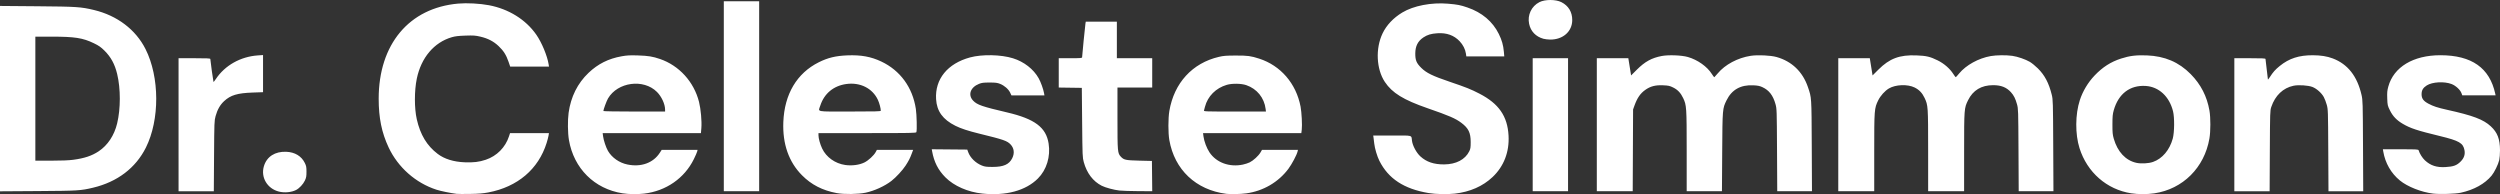 <?xml version="1.0" encoding="UTF-8" standalone="no"?>
<!-- Created with Inkscape (http://www.inkscape.org/) -->

<svg
   version="1.1"
   id="svg1"
   width="4172.374"
   height="324.022"
   viewBox="0 0 4172.374 324.022"
   sodipodi:docname="Screen Shot 2025-03-20 at 17.48.08.png"
   xmlns:inkscape="http://www.inkscape.org/namespaces/inkscape"
   xmlns:sodipodi="http://sodipodi.sourceforge.net/DTD/sodipodi-0.dtd"
   xmlns="http://www.w3.org/2000/svg"
   xmlns:svg="http://www.w3.org/2000/svg">
  <rect x="0" y="0" width="4172.374" height="324.022" fill="#333333" stroke="none"/>
  <defs
     id="defs1" />
  <sodipodi:namedview
     id="namedview1"
     pagecolor="#ffffff"
     bordercolor="#000000"
     borderopacity="0.25"
     inkscape:showpageshadow="2"
     inkscape:pageopacity="0.0"
     inkscape:pagecheckerboard="0"
     inkscape:deskcolor="#d1d1d1" />
  <g
     inkscape:groupmode="layer"
     inkscape:label="Image"
     id="g1"
     transform="translate(-4.871,562.603)">
    <path
       style="fill:#ffffff"
       d="m 766.871,-239.088 c -10.279,-1.294 -26.46,-4.627 -33.5,-6.9 -34.732,-11.216 -64.262,-37.293 -79.904,-70.563 -11.565,-24.597 -16.596,-49.245 -16.596,-81.31 0,-90.823 50.712,-151.495 132.693,-158.753 14.696,-1.301 36.091,-0.164 51.35,2.729 33.015,6.259 61.497,23.985 79.037,49.191 9.068,13.031 18.288,35.184 20.562,49.401 l 0.614,3.841 -32.378,-4.9e-4 -32.378,-4.9e-4 -2.837,-8.25 c -3.848,-11.189 -8.358,-18.277 -16.544,-25.998 -8.483,-8.002 -17.895,-12.862 -30.595,-15.797 -8.31,-1.92 -11.438,-2.134 -24.768,-1.689 -11.555,0.386 -17.07,1.038 -22.729,2.687 -29.677,8.649 -51.201,34.176 -58.452,69.324 -4.15,20.118 -4.15,49.213 10e-4,67.563 5.859,25.903 16.875,44.154 34.923,57.861 11.168,8.482 26.487,13.253 45,14.013 14.671,0.603 24.161,-0.544 35.216,-4.255 18.463,-6.198 32.793,-20.674 38.81,-39.209 l 1.704,-5.25 h 32.473 32.473 l -0.701,4.25 c -0.386,2.337 -1.813,7.796 -3.173,12.131 -13.763,43.884 -48.421,73.315 -97.302,82.626 -8.701,1.657 -16.125,2.264 -30.5,2.494 -10.45,0.167 -20.575,0.105 -22.5,-0.138 z m 277,-0.89 c -47.002,-7.371 -81.362,-41.538 -89.485,-88.984 -1.992,-11.633 -2.244,-32.911 -0.538,-45.339 3.655,-26.632 14.953,-49.288 33.26,-66.697 15.747,-14.974 33.347,-23.784 55.263,-27.664 9.086,-1.608 13.871,-1.854 27.5,-1.413 16.946,0.548 24.299,1.744 36.519,5.938 31.976,10.975 56.595,38.038 65.104,71.567 2.994,11.797 4.835,32.46 3.897,43.728 l -0.699,8.391 h -82.004 -82.004 l 0.689,5.25 c 0.911,6.943 4.926,18.917 8.237,24.567 6.599,11.261 18.874,19.804 32.469,22.599 22.844,4.695 43,-2.61 53.988,-19.568 l 3.141,-4.847 h 29.94 29.94 l -0.649,2.75 c -0.357,1.512 -2.867,7.25 -5.577,12.75 -15.723,31.901 -46.344,53.12 -82.964,57.489 -11.192,1.335 -25.531,1.13 -36.026,-0.516 z m 70.988,-139.723 c -0.034,-9.183 -5.787,-21.679 -13.559,-29.451 -22.378,-22.378 -65.576,-16.614 -81.7,10.901 -2.35,4.011 -7.729,18.575 -7.729,20.928 0,0.485 22.857,0.872 51.5,0.872 h 51.5 z m 286.512,139.367 c -23.75,-4.424 -42.303,-13.933 -57.979,-29.715 -22.105,-22.253 -32.629,-52.251 -31.188,-88.902 1.827,-46.501 22.559,-81.444 59.168,-99.724 15.149,-7.565 28.277,-10.735 47.649,-11.505 22.897,-0.911 39.334,2.069 56.703,10.278 31.64,14.956 52.247,43.242 57.659,79.147 1.462,9.702 2.054,35.668 0.882,38.722 -0.547,1.424 -8.703,1.582 -82,1.582 h -81.393 v 3.606 c 0,5.181 2.693,14.907 6.13,22.141 6.902,14.524 21.659,25.04 38.542,27.465 11.116,1.597 23.487,-0.034 31.986,-4.216 6.7,-3.297 15.769,-11.661 18.854,-17.389 l 1.942,-3.606 h 30.264 30.264 l -2.395,6.364 c -3.019,8.021 -4.791,11.478 -10.153,19.81 -4.969,7.721 -16.188,19.85 -23.773,25.701 -11.292,8.712 -28.62,16.586 -43.162,19.614 -12.468,2.596 -35.796,2.901 -48,0.627 z m 73.5,-137.48 c 0,-3.975 -2.379,-12.849 -4.873,-18.18 -9.016,-19.266 -29.49,-29.55 -52.561,-26.401 -21.283,2.906 -36.927,15.81 -43.472,35.859 -3.678,11.266 -9.464,10.085 49.406,10.085 42.82,0 51.5,-0.23 51.5,-1.364 z m 169.5,138.266 c -24.078,-2.502 -47.214,-12.617 -61.469,-26.872 -12.278,-12.278 -19.167,-25.747 -22.402,-43.796 l -0.585,-3.265 29.635,0.265 29.635,0.265 1.554,4.262 c 3.437,9.429 12.42,18.223 22.849,22.369 4.899,1.947 7.616,2.3 17.782,2.305 18.367,0.01 27.663,-4.103 32.865,-14.541 4.137,-8.302 3.127,-16.718 -2.753,-22.948 -5.756,-6.099 -11.504,-8.087 -52.112,-18.028 -18.72,-4.583 -30.854,-8.572 -40,-13.151 -21.069,-10.547 -31.01,-24.258 -32.231,-44.452 -2.025,-33.492 19.169,-59.519 56.731,-69.667 20.003,-5.404 51.495,-4.783 71.5,1.412 18.507,5.73 34.405,18.092 43.005,33.44 3.459,6.172 7.771,18.124 8.93,24.75 l 0.656,3.75 h -27.54 -27.54 l -2.125,-4.52 c -2.735,-5.818 -9.585,-11.815 -16.738,-14.655 -4.746,-1.884 -7.562,-2.242 -17.647,-2.242 -10.07,0 -12.904,0.359 -17.621,2.232 -14.468,5.745 -18.887,18.622 -9.653,28.126 6.72,6.917 14.983,9.766 56.774,19.572 45.934,10.779 64.829,24.947 69.06,51.785 3.44,21.818 -3.298,43.896 -17.832,58.43 -20.291,20.291 -53.353,29.267 -92.728,25.174 z m 407,0.409 c -50.683,-6.569 -86.328,-40.241 -94.952,-89.697 -2.069,-11.867 -2.039,-36.381 0.06,-48.688 7.962,-46.681 38.312,-79.783 82.703,-90.197 7.681,-1.802 12.31,-2.161 28.19,-2.185 20.035,-0.03 24.868,0.609 39,5.16 35.834,11.54 61.709,41.524 69.08,80.05 1.806,9.438 2.923,31.062 1.991,38.525 l -0.715,5.721 h -82.022 -82.022 l 0.689,5.25 c 1.117,8.509 5.309,19.695 10.056,26.837 11.395,17.14 33.341,25.184 55.754,20.435 3.746,-0.794 8.889,-2.474 11.428,-3.733 6.025,-2.987 14.665,-10.919 17.891,-16.422 l 2.559,-4.367 h 30.013 30.013 l -0.645,2.75 c -1.321,5.627 -9.473,21.007 -15.239,28.75 -16.669,22.382 -42.071,37.204 -70.332,41.037 -9.695,1.315 -26.359,1.7 -33.5,0.775 z m 65.783,-141.561 c -2.32,-18.732 -14.463,-33.68 -32.337,-39.806 -8.329,-2.855 -23.558,-3.095 -32.446,-0.511 -18.212,5.295 -31.92,19.053 -36.462,36.599 -0.636,2.457 -1.385,5.256 -1.665,6.218 -0.479,1.651 2.44,1.75 51.464,1.75 h 51.972 z m 271.717,140.248 c -40.868,-6.894 -66.881,-23.959 -81.858,-53.701 -3.782,-7.51 -7.703,-20.657 -8.591,-28.807 -0.359,-3.294 -0.894,-7.677 -1.19,-9.74 l -0.537,-3.75 h 31.52 c 35.605,0 31.942,-0.977 33.19,8.849 1.033,8.13 7.416,19.991 13.99,26 10.203,9.325 22.625,13.511 39.703,13.381 19.958,-0.153 35.09,-8.084 41.933,-21.979 2.002,-4.066 2.339,-6.263 2.339,-15.25 0,-15.655 -3.638,-23.178 -15.526,-32.112 -9.838,-7.393 -20.199,-11.877 -56.473,-24.442 -40.167,-13.913 -58.999,-25.499 -71.235,-43.828 -14.276,-21.383 -15.894,-55.974 -3.794,-81.118 6.623,-13.762 17.922,-25.721 32.834,-34.751 18.711,-11.331 48.672,-17.119 76.297,-14.74 16.109,1.387 20.618,2.266 32.514,6.339 24.179,8.279 42.053,23.358 52.331,44.152 5.097,10.311 7.475,18.687 8.445,29.75 l 0.68,7.75 h -31.673 -31.673 l -0.686,-4.75 c -1.031,-7.137 -4.846,-14.635 -10.476,-20.588 -9.371,-9.909 -21.651,-14.323 -37.065,-13.324 -10.501,0.681 -16.723,2.531 -23.382,6.952 -9.268,6.153 -13.503,14.51 -13.575,26.782 -0.065,11.244 1.952,16.122 9.921,23.995 8.658,8.553 18.711,13.47 47.535,23.251 27.753,9.418 35.192,12.392 49.625,19.839 32.292,16.662 46.771,37.506 48.57,69.918 1.516,27.317 -7.77,51.434 -26.668,69.261 -16.314,15.39 -37.64,24.764 -62.931,27.662 -12.688,1.454 -32.163,1.012 -44.095,-1.001 z m 1172.835,0.459 c -40.697,-6.34 -73.492,-34.989 -86.238,-75.336 -7.409,-23.453 -7.195,-56.474 0.519,-80.092 4.917,-15.054 13.63,-29.593 24.694,-41.205 13.355,-14.016 26.867,-22.659 44.212,-28.279 14.148,-4.584 25.199,-5.934 42.977,-5.251 29.903,1.15 53.49,11.237 73.265,31.332 16.833,17.105 27.043,36.996 31.187,60.76 2.052,11.765 2.019,34.519 -0.067,46.662 -8.345,48.579 -44.3,84.364 -91.885,91.451 -12.079,1.799 -26.949,1.783 -38.664,-0.042 z m 36.398,-52.347 c 15.488,-5.377 27.772,-19.884 32.995,-38.966 2.831,-10.342 3.072,-35.152 0.444,-45.644 -6.17,-24.63 -23.598,-40.79 -45.51,-42.198 -26.238,-1.686 -45.525,12.914 -53.367,40.399 -1.876,6.573 -2.229,10.314 -2.251,23.799 -0.022,13.754 0.296,17.117 2.268,23.955 6.257,21.699 19.649,36.041 37.439,40.095 7.997,1.822 20.428,1.182 27.982,-1.44 z m 467.267,52.793 c -19.42,-2.331 -42.535,-11.482 -55.225,-21.861 -14.698,-12.023 -24.471,-29.041 -27.731,-48.292 l -0.635,-3.75 h 29.577 c 27.305,0 29.616,0.134 30.092,1.75 1.552,5.267 6.196,12.701 10.379,16.614 9.451,8.841 19.679,12.195 34.522,11.322 13.306,-0.782 18.724,-2.76 25.139,-9.174 5.771,-5.771 7.829,-11.808 6.48,-19.012 -2.228,-11.908 -8.946,-15.794 -40.599,-23.485 -38.659,-9.393 -49.439,-12.94 -62.371,-20.519 -10.172,-5.962 -16.618,-12.662 -21.329,-22.168 -4.075,-8.223 -4.208,-8.805 -4.614,-20.196 -0.35,-9.82 -0.065,-13.023 1.754,-19.681 8.955,-32.775 41.677,-52.481 87.059,-52.43 52.133,0.06 82.112,21.117 91.443,64.228 l 0.595,2.75 h -27.818 -27.818 l -1.329,-3.676 c -2.037,-5.632 -9.697,-12.664 -16.632,-15.269 -12.371,-4.646 -31.994,-3.519 -41.329,2.374 -6.136,3.873 -8.612,8.085 -8.612,14.649 0,7.163 2.987,11.304 11.381,15.778 8.287,4.417 15.264,6.709 31.119,10.223 43.461,9.632 60.619,16.119 73.033,27.612 11.074,10.253 15.31,21.246 15.341,39.809 0.01,6.05 -0.566,13.475 -1.28,16.5 -1.758,7.445 -8.155,20.504 -12.736,26 -11.436,13.719 -29.205,23.573 -51.358,28.48 -9.043,2.003 -35.04,2.799 -46.5,1.423 z m -3595,-3.312 c -19.449,-4.819 -30.676,-23.846 -25.044,-42.444 4.835,-15.968 18.549,-24.764 37.381,-23.977 14.34,0.599 25.247,7.193 30.883,18.67 2.414,4.917 2.78,6.843 2.78,14.661 0,7.648 -0.398,9.849 -2.651,14.655 -2.909,6.204 -9.293,13.019 -14.809,15.808 -7.694,3.891 -19.176,4.948 -28.54,2.627 z M 4.871,-397.993 v -154.686 l 61.75,0.514 c 66.206,0.551 73.195,1.008 94.967,6.216 38.856,9.294 69.7,32.649 86.147,65.229 23.602,46.755 23.862,117.966 0.6,164.47 -17.004,33.994 -47.588,57.214 -88.081,66.875 -20.647,4.926 -25.324,5.213 -92.133,5.653 l -63.25,0.417 z M 127.07,-295.939 c 18.591,-2.447 31.09,-6.614 42.442,-14.149 15.096,-10.02 26.06,-26.539 30.858,-46.492 5.933,-24.673 5.958,-57.989 0.061,-82.48 -3.975,-16.508 -10.439,-28.386 -21.299,-39.138 -5.922,-5.863 -9.271,-8.192 -17.54,-12.199 -18.539,-8.983 -31.796,-11.048 -70.971,-11.052 l -26.75,-0.003 v 103.5 103.5 h 25.949 c 17.24,0 29.742,-0.499 37.25,-1.488 z m 175.801,-58.512 v -111 h 26.5 c 20.531,0 26.501,0.282 26.505,1.25 0.01,2.385 4.946,38.035 5.318,38.407 0.205,0.205 1.952,-1.996 3.882,-4.891 15.199,-22.81 41.145,-37.422 70.045,-39.448 l 8.75,-0.613 v 30.993 30.993 l -17.25,0.612 c -25.597,0.908 -36.88,4.296 -47.714,14.326 -6.708,6.211 -11.238,14.18 -14.244,25.059 -2.075,7.51 -2.174,10.102 -2.552,66.564 l -0.393,58.75 h -29.423 -29.423 z m 910,-47.5 v -158.5 h 29.5 29.5 v 158.5 158.5 h -29.5 -29.5 z m 660.5,157.358 c -9.243,-1.017 -23.69,-4.895 -29.747,-7.985 -14.561,-7.428 -24.86,-20.965 -29.956,-39.374 -2.135,-7.712 -2.234,-10.085 -2.756,-66 l -0.541,-58 -19.25,-0.272 -19.25,-0.272 v -24.478 -24.478 h 19.5 c 17.624,0 19.5,-0.162 19.5,-1.686 0,-2.466 4.937,-52.241 5.56,-56.064 l 0.53,-3.25 h 25.955 25.955 v 30.5 30.5 h 29.5 29.5 v 24.5 24.5 h -29 -29 v 51.319 c 0,55.91 0.204,58.241 5.617,64.042 5.063,5.426 8,6.056 30.883,6.621 l 21,0.518 0.267,25.25 0.267,25.25 -23.267,-0.131 c -12.797,-0.072 -26.867,-0.527 -31.267,-1.011 z m 689.5,-109.858 v -111 h 29.5 29.5 v 111 111 h -29.5 -29.5 z m 107,0 v -111 h 26.302 26.302 l 2.305,14.364 2.305,14.364 9.643,-9.614 c 13.505,-13.465 24.701,-19.622 41.463,-22.802 11.343,-2.152 33.269,-1.313 43.652,1.671 16.311,4.688 32.322,16.041 40.027,28.384 1.925,3.083 3.774,5.5 4.109,5.37 0.335,-0.13 2.907,-3.011 5.716,-6.402 12.173,-14.696 33.446,-26.031 55.059,-29.338 11.689,-1.789 33.226,-0.785 43.116,2.009 25.437,7.187 43.546,24.516 52.294,50.042 6.214,18.132 6.045,15.55 6.439,98.203 l 0.361,75.75 h -28.985 -28.985 l -0.361,-68.75 c -0.352,-67 -0.416,-68.949 -2.54,-76.575 -4.08,-14.648 -10.762,-23.286 -21.99,-28.427 -4.39,-2.01 -7.706,-2.672 -15.176,-3.032 -21.009,-1.012 -35.792,7.307 -44.526,25.055 -6.779,13.776 -6.793,13.94 -7.261,86.479 l -0.422,65.25 h -29.424 -29.424 v -66.912 c 0,-73.355 -0.217,-76.636 -5.859,-88.505 -4.114,-8.655 -9.132,-13.962 -16.742,-17.708 -5.736,-2.824 -7.759,-3.264 -16.861,-3.669 -12.707,-0.565 -21.223,1.653 -29.73,7.745 -8.232,5.895 -13.371,13.358 -17.936,26.048 l -2.338,6.5 -0.306,68.25 -0.306,68.25 h -29.961 -29.961 z m 403,0 v -111 h 26.302 26.302 l 2.305,14.364 2.305,14.364 9.643,-9.614 c 18.79,-18.734 35.278,-24.904 63.643,-23.819 16.466,0.63 22.68,2.088 35.308,8.283 10.659,5.229 20.55,13.828 26.192,22.77 1.925,3.051 3.774,5.458 4.109,5.349 0.335,-0.109 2.873,-2.931 5.639,-6.271 11.604,-14.01 32.322,-25.404 52.752,-29.011 9.299,-1.642 25.976,-1.813 35.971,-0.368 8.904,1.287 21.935,5.775 29.29,10.088 3.156,1.851 9.152,6.74 13.323,10.865 11.454,11.326 18.387,24.479 23.192,44 2.013,8.175 2.106,11.411 2.454,84.75 l 0.362,76.25 h -28.99 -28.99 l -0.349,-68.75 c -0.339,-66.699 -0.413,-68.979 -2.495,-76.419 -2.662,-9.512 -5.288,-14.739 -10.057,-20.018 -7.442,-8.237 -16.428,-11.813 -29.684,-11.813 -19.695,0 -33.713,8.435 -41.998,25.271 -6.426,13.059 -6.494,13.966 -6.514,86.479 l -0.017,65.25 h -30 -30 l -0.017,-67.75 c -0.019,-74.053 -0.117,-75.53 -5.853,-87.786 -3.938,-8.416 -9.094,-13.829 -16.771,-17.608 -11.67,-5.745 -31.688,-4.997 -42.834,1.6 -6.711,3.972 -14.134,12.23 -17.895,19.908 -6.486,13.239 -6.629,15.127 -6.629,87.093 v 64.542 h -30 -30 z m 661,0 v -111 h 26 c 20.127,0 26.003,0.282 26.012,1.25 0.01,0.688 0.906,8.423 2,17.19 1.093,8.767 2,16.417 2.014,17 0.014,0.583 1.477,-1.198 3.25,-3.958 5.456,-8.492 8.936,-12.394 16.586,-18.596 15.53,-12.592 31.968,-17.92 55.072,-17.85 13.424,0.041 23.791,1.697 33.37,5.333 24.959,9.474 40.814,29.607 47.974,60.918 2.024,8.849 2.121,12.205 2.461,84.963 l 0.354,75.75 h -28.99 -28.99 l -0.35,-68.25 c -0.341,-66.571 -0.403,-68.442 -2.535,-76.075 -1.202,-4.303 -3.414,-10.081 -4.915,-12.839 -3.725,-6.844 -12.025,-14.198 -19.068,-16.896 -7.043,-2.697 -23.093,-3.737 -31.323,-2.028 -17.548,3.643 -30.732,16.191 -37.256,35.459 -2.004,5.919 -2.087,8.435 -2.417,73.379 l -0.342,67.25 h -29.454 -29.454 z M 2580.865,-497.875 c -12.833,-3.545 -21.404,-12.477 -23.986,-24.997 -3.034,-14.714 3.916,-29.356 17.155,-36.137 9.38,-4.805 27.271,-4.79 36.782,0.029 11.748,5.953 18.055,16.37 18.054,29.815 0,19.143 -15.572,32.867 -36.999,32.611 -3.575,-0.043 -8.528,-0.638 -11.006,-1.322 z"
       id="path1"
       inkscape:export-filename="dr-celeste-simmons-logo-dark.svg"
       inkscape:export-xdpi="96"
       inkscape:export-ydpi="96" />
  </g>
</svg>
